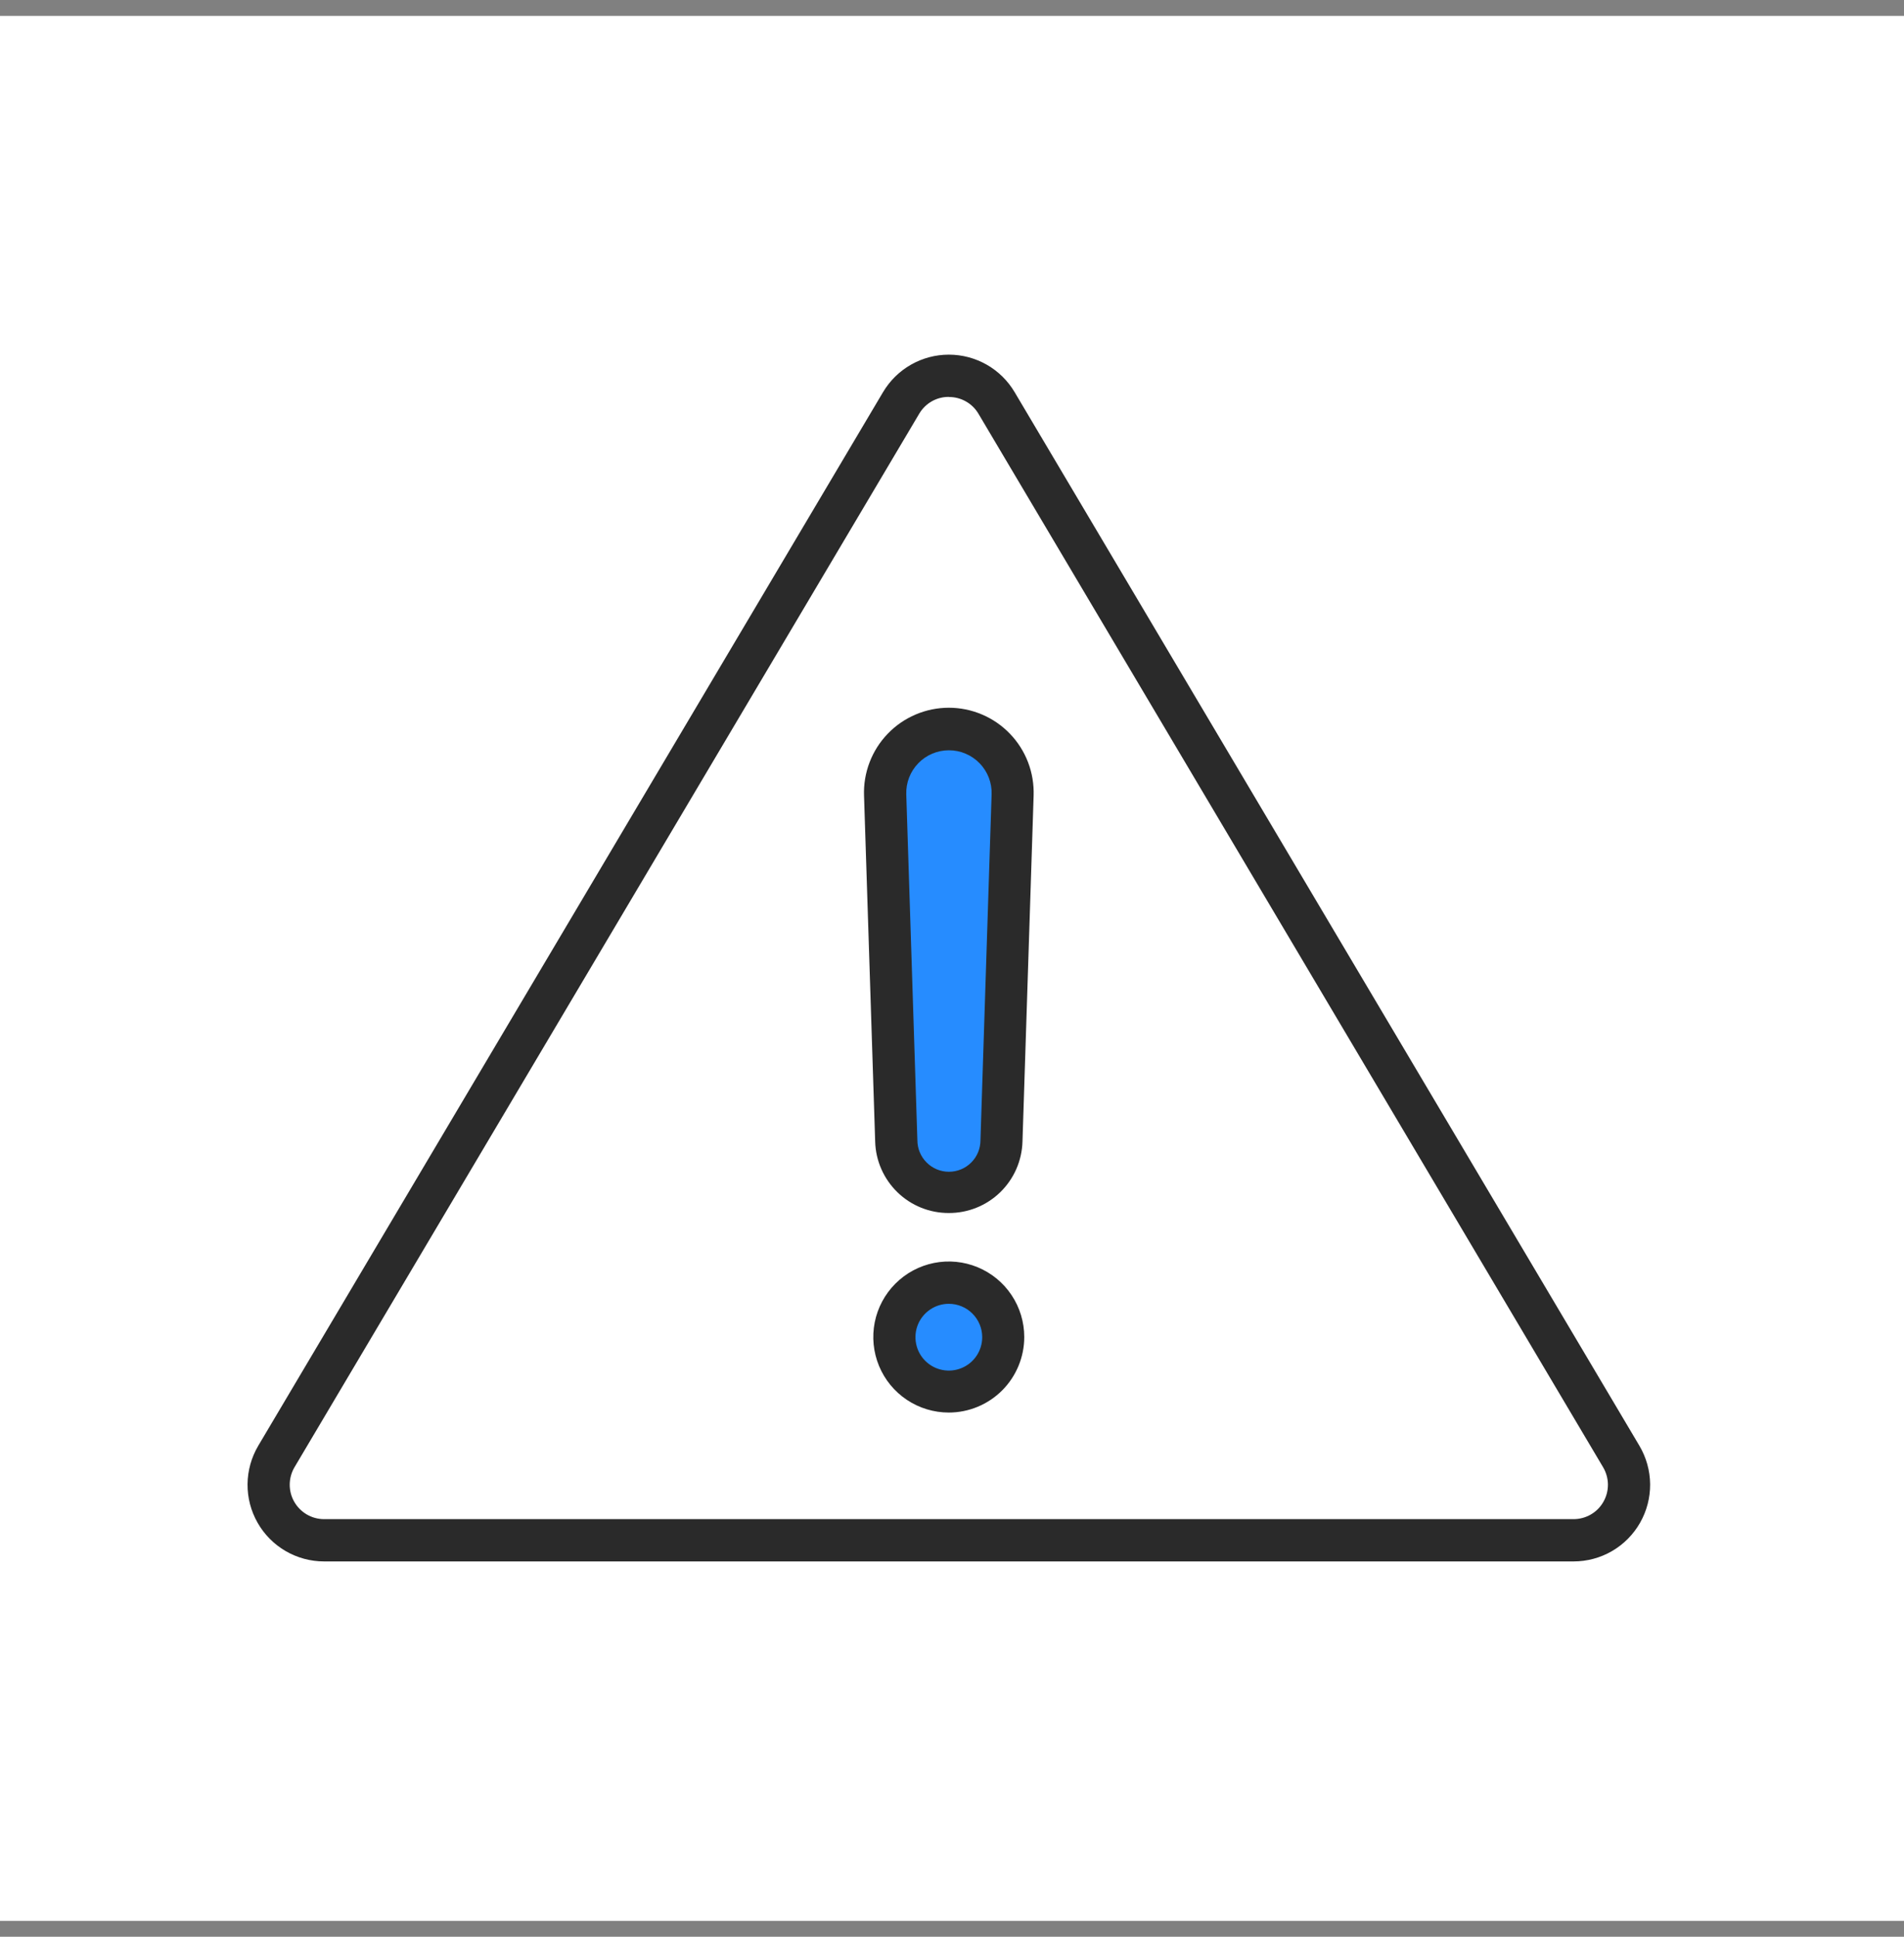<svg width="60" height="61" viewBox="0 0 60 61" fill="none" xmlns="http://www.w3.org/2000/svg">
<rect x="0" y="0" width="60" height="61" fill="#808080" stroke="none"/>
<g id="Frame 1171276849">
<rect width="60" height="60" transform="translate(0 0.5)" fill="white"/>
<g id="Group 1000004939">
<path id="Vector 750" d="M30 23L28 24L28.5 36.5L30 37.5L31.5 36.5L32 24.5L30 23Z" fill="#268CFF"/>
<circle id="Ellipse 2372" cx="29.5" cy="42" r="1.5" fill="#268CFF"/>
<g id="Group 12852">
<path id="Vector" d="M49.587 49.179H10.212C9.786 49.179 9.368 49.066 9 48.852C8.632 48.638 8.327 48.33 8.117 47.96C7.906 47.59 7.797 47.171 7.801 46.745C7.805 46.32 7.921 45.903 8.138 45.536L27.826 12.352C28.04 11.992 28.343 11.693 28.707 11.486C29.07 11.279 29.482 11.17 29.9 11.17C30.319 11.17 30.73 11.279 31.094 11.486C31.457 11.693 31.761 11.992 31.974 12.352L51.662 45.536C51.879 45.903 51.996 46.32 52 46.746C52.003 47.172 51.894 47.591 51.683 47.961C51.472 48.331 51.167 48.639 50.799 48.853C50.431 49.067 50.012 49.179 49.587 49.179ZM29.9 12.501C29.713 12.499 29.528 12.547 29.365 12.639C29.201 12.732 29.065 12.865 28.969 13.027L9.281 46.211C9.184 46.376 9.132 46.563 9.13 46.754C9.128 46.945 9.177 47.133 9.272 47.299C9.366 47.465 9.503 47.603 9.668 47.7C9.833 47.796 10.021 47.847 10.212 47.847H49.587C49.778 47.847 49.966 47.797 50.131 47.701C50.297 47.605 50.434 47.467 50.528 47.3C50.623 47.134 50.672 46.946 50.67 46.754C50.668 46.563 50.615 46.376 50.517 46.211L30.831 13.027C30.735 12.866 30.599 12.733 30.435 12.642C30.272 12.55 30.087 12.503 29.9 12.504V12.501Z" fill="#2A2A2A"/>
<path id="Vector_2" d="M29.902 38.205C29.297 38.208 28.716 37.974 28.282 37.553C27.848 37.132 27.595 36.559 27.579 35.954L27.228 25.061C27.215 24.702 27.275 24.344 27.403 24.009C27.532 23.673 27.726 23.367 27.976 23.109C28.225 22.85 28.524 22.644 28.855 22.504C29.185 22.363 29.541 22.291 29.9 22.291C30.259 22.291 30.615 22.363 30.945 22.504C31.276 22.644 31.575 22.85 31.824 23.109C32.074 23.367 32.268 23.673 32.397 24.009C32.525 24.344 32.584 24.702 32.572 25.061L32.221 35.954C32.204 36.558 31.953 37.131 31.519 37.552C31.086 37.972 30.506 38.207 29.902 38.205ZM29.902 23.631C29.721 23.631 29.543 23.667 29.377 23.738C29.211 23.808 29.061 23.911 28.936 24.041C28.811 24.17 28.713 24.323 28.648 24.491C28.583 24.66 28.553 24.839 28.559 25.019L28.909 35.912C28.909 36.176 29.014 36.429 29.201 36.615C29.387 36.802 29.64 36.906 29.903 36.906C30.167 36.906 30.42 36.802 30.606 36.615C30.793 36.429 30.897 36.176 30.897 35.912L31.248 25.019C31.254 24.839 31.224 24.66 31.159 24.491C31.094 24.323 30.996 24.17 30.871 24.041C30.745 23.911 30.595 23.808 30.429 23.738C30.264 23.667 30.085 23.631 29.905 23.631H29.902Z" fill="#2A2A2A"/>
<path id="Vector_3" d="M29.9 44.49C29.43 44.49 28.969 44.351 28.578 44.09C28.187 43.829 27.881 43.458 27.701 43.023C27.521 42.588 27.474 42.11 27.565 41.648C27.657 41.187 27.883 40.763 28.216 40.43C28.548 40.097 28.972 39.87 29.434 39.778C29.895 39.686 30.373 39.733 30.808 39.913C31.243 40.093 31.615 40.398 31.876 40.789C32.138 41.181 32.277 41.641 32.277 42.111C32.277 42.742 32.026 43.346 31.581 43.792C31.135 44.238 30.531 44.489 29.9 44.49ZM29.9 41.065C29.692 41.065 29.489 41.126 29.316 41.242C29.143 41.358 29.008 41.522 28.928 41.714C28.849 41.906 28.828 42.118 28.869 42.322C28.909 42.526 29.009 42.713 29.156 42.86C29.303 43.007 29.491 43.108 29.695 43.148C29.899 43.189 30.11 43.168 30.303 43.088C30.495 43.009 30.659 42.874 30.775 42.701C30.89 42.528 30.952 42.325 30.952 42.117C30.952 41.838 30.841 41.57 30.644 41.373C30.447 41.175 30.179 41.065 29.9 41.065Z" fill="#2A2A2A"/>
</g>
</g>
</g>
</svg>
